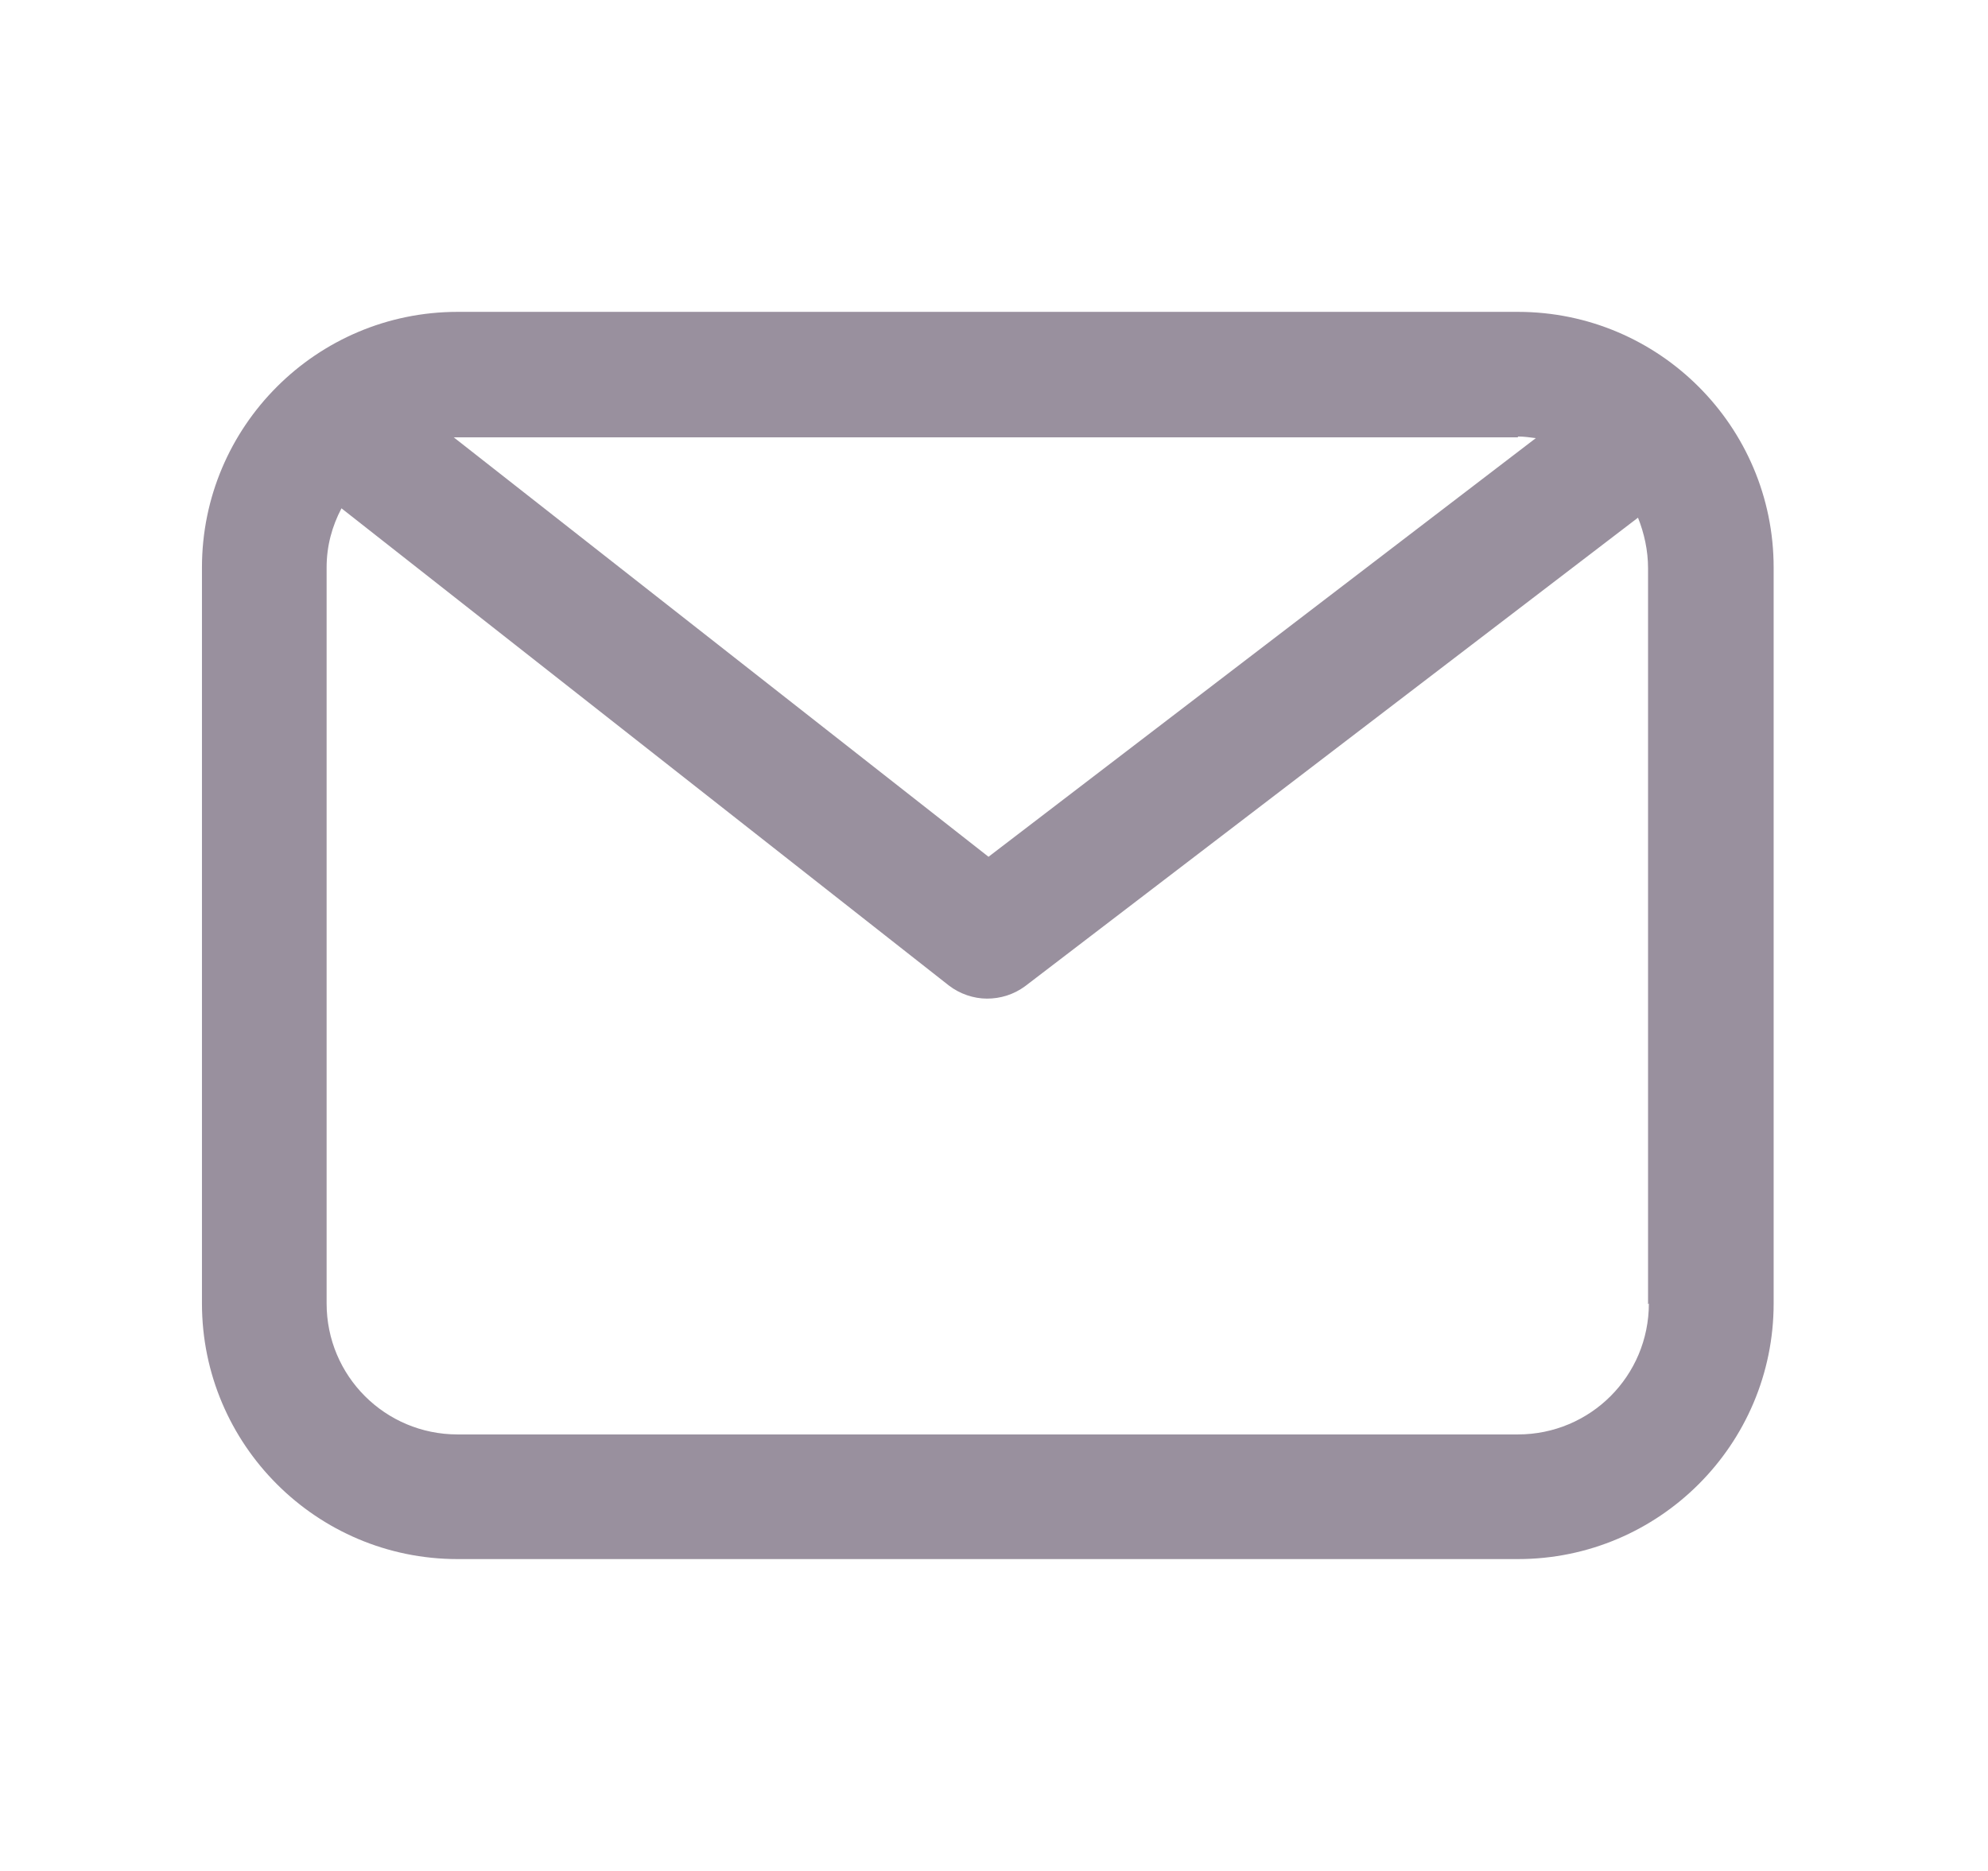 <svg width="17" height="16" viewBox="0 0 17 16" fill="none" xmlns="http://www.w3.org/2000/svg">
<g clip-path="url(#clip0_5461_1712)">
<path d="M12.98 2.667H3.913C2.707 2.667 1.727 3.647 1.727 4.853V11.147C1.727 12.353 2.707 13.333 3.913 13.333H12.98C14.187 13.333 15.167 12.353 15.167 11.147V4.853C15.167 3.647 14.187 2.667 12.98 2.667ZM12.98 3.733C13.033 3.733 13.08 3.74 13.133 3.747L8.453 7.327L3.88 3.74C3.88 3.74 3.9 3.74 3.913 3.74H12.98V3.733ZM14.1 11.147C14.1 11.767 13.6 12.267 12.98 12.267H3.913C3.293 12.267 2.793 11.767 2.793 11.147V4.853C2.793 4.667 2.84 4.5 2.92 4.347L8.113 8.427C8.207 8.5 8.327 8.54 8.44 8.54C8.553 8.54 8.667 8.507 8.767 8.433L14.007 4.427C14.06 4.56 14.093 4.707 14.093 4.86V11.153L14.1 11.147Z" fill="#99909E"/>
</g>
<defs>
<clipPath id="clip0_5461_1712">
<rect width="16" height="16" fill="white" transform="translate(0.5)"/>
</clipPath>
</defs>
</svg>
